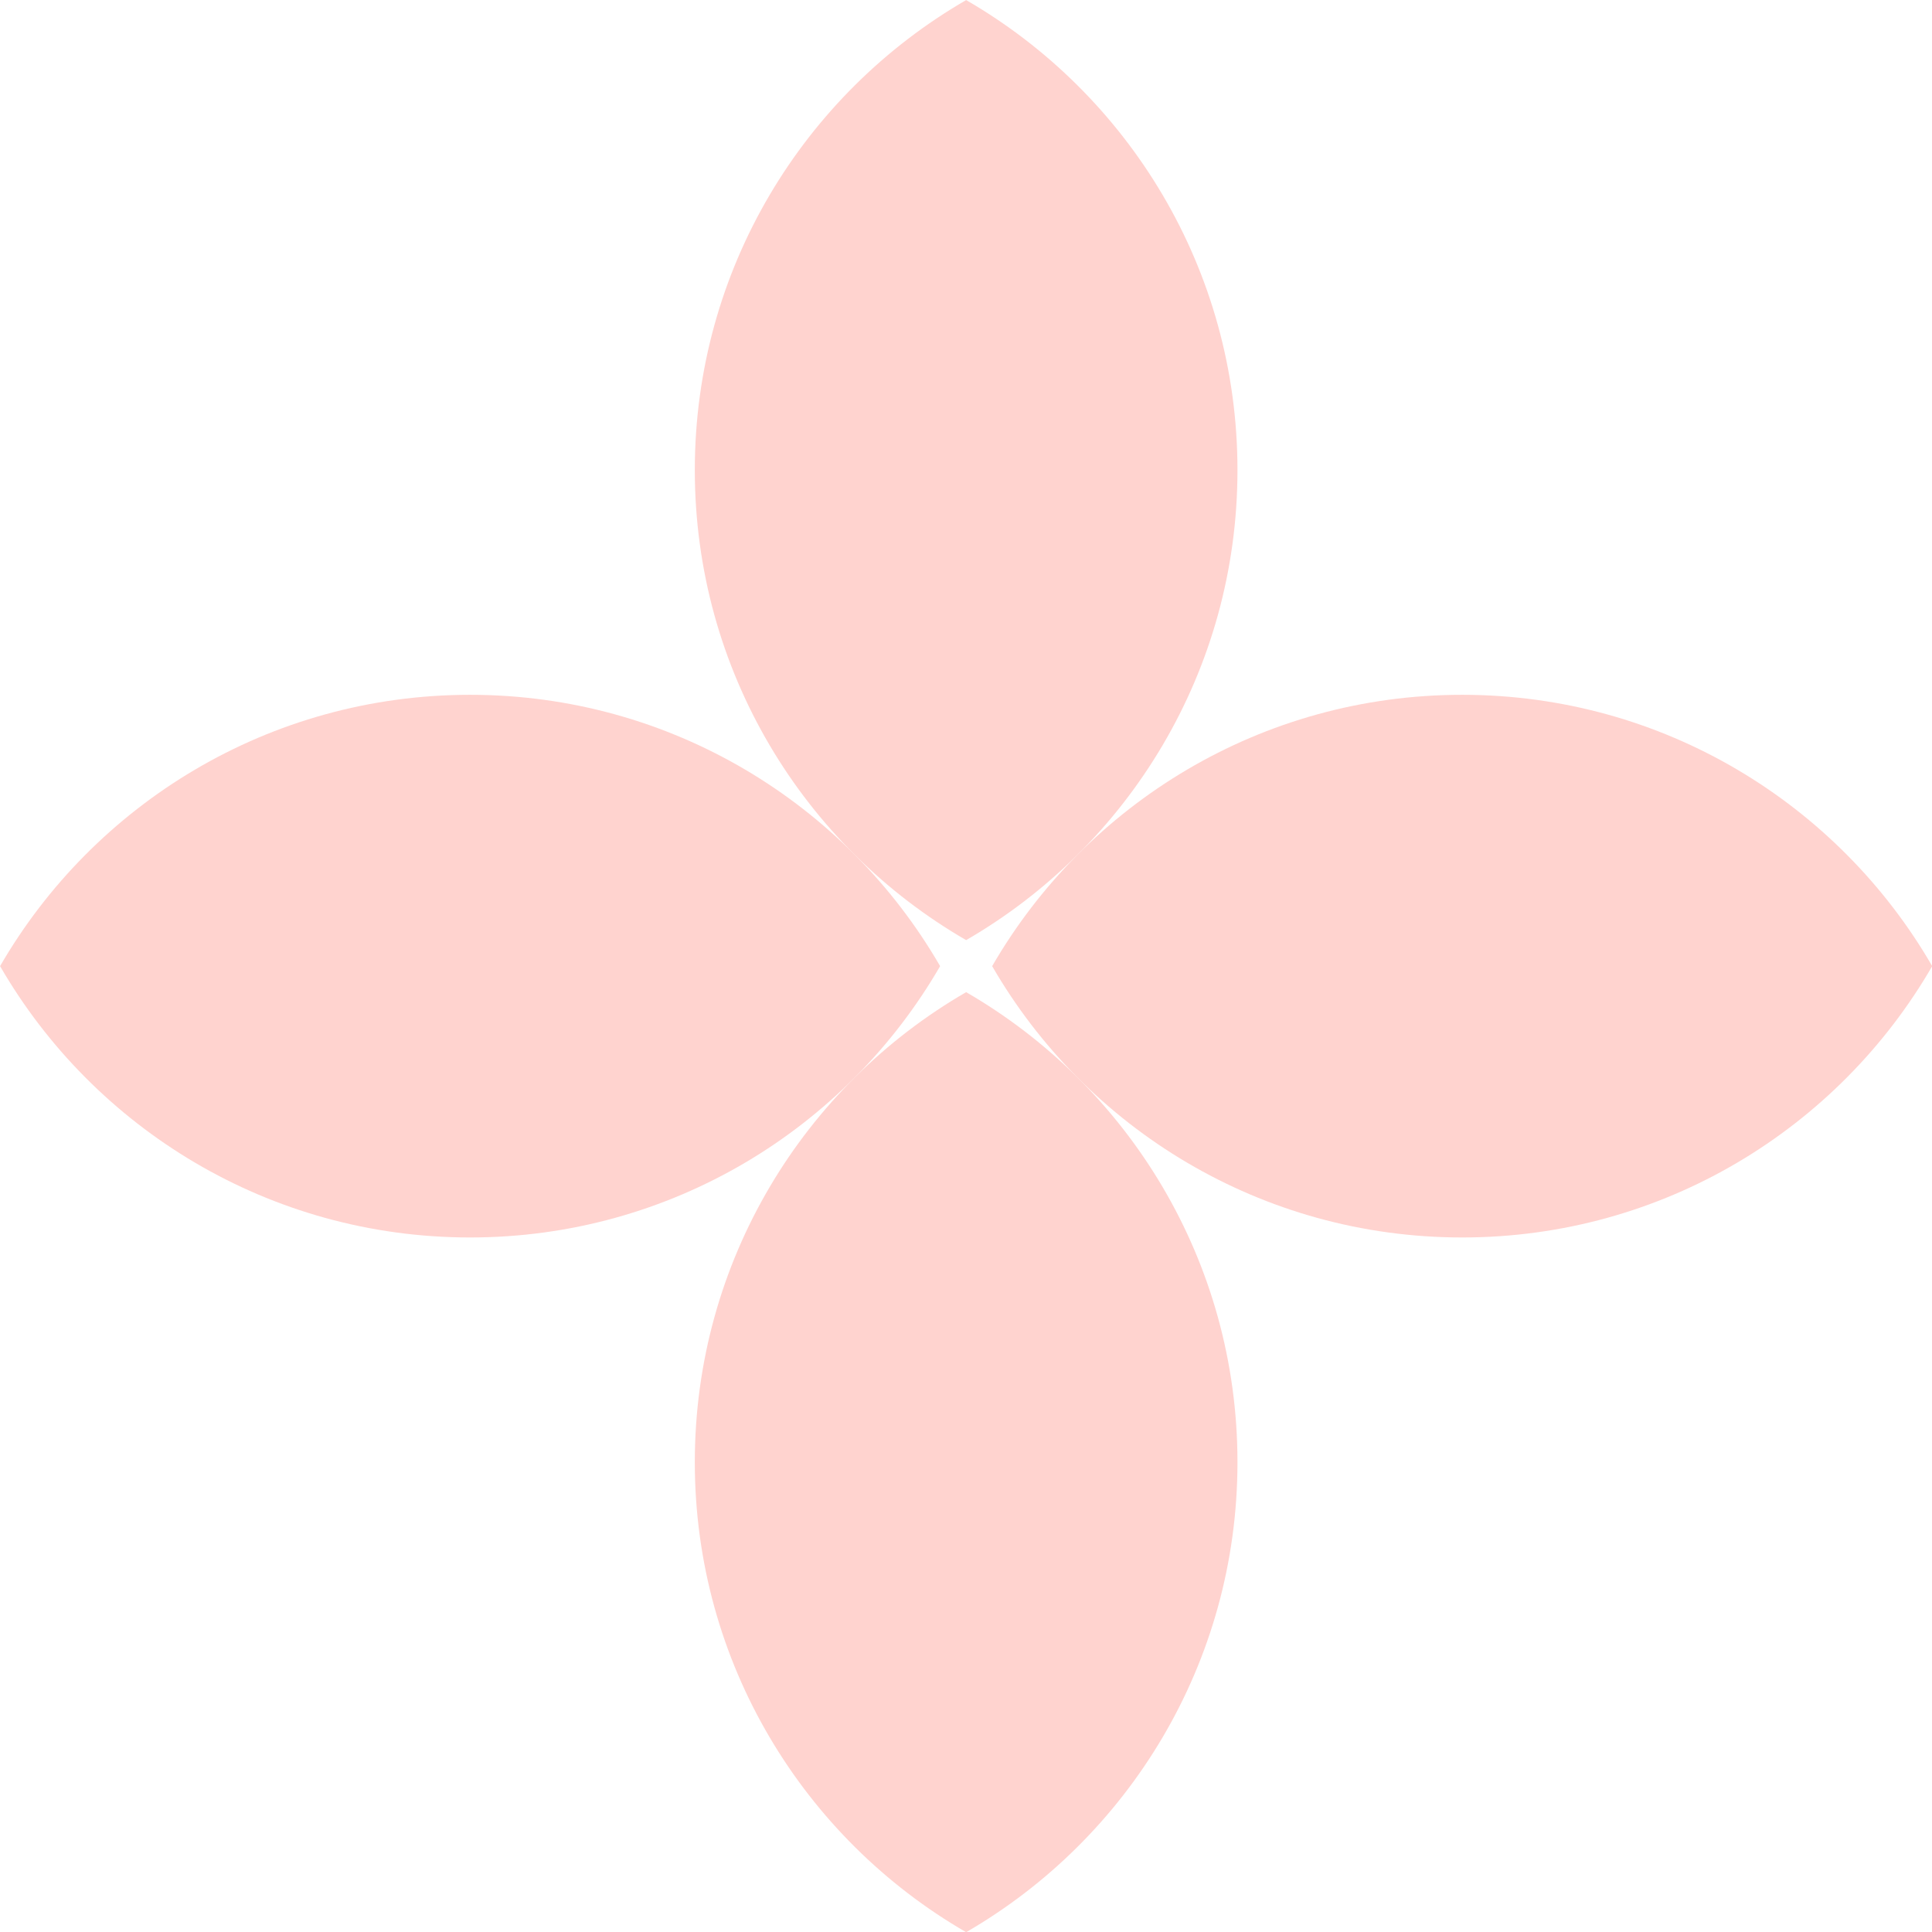 <?xml version="1.0" encoding="UTF-8" standalone="no"?><svg xmlns="http://www.w3.org/2000/svg" xmlns:xlink="http://www.w3.org/1999/xlink" clip-rule="evenodd" fill="#000000" fill-rule="evenodd" height="277.7" image-rendering="optimizeQuality" preserveAspectRatio="xMidYMid meet" shape-rendering="geometricPrecision" text-rendering="geometricPrecision" version="1" viewBox="0.0 0.0 277.7 277.7" width="277.7" zoomAndPan="magnify"><g fill="#ffd3cf" id="change1_1"><path d="M138.87 142.61c-23.31,13.49 -39,38.69 -39,67.56 0,28.87 15.69,54.08 39,67.56 23.31,-13.49 39,-38.69 39,-67.56 0,-28.87 -15.69,-54.08 -39,-67.56z"/><path d="M135.13 138.87c-13.49,23.31 -38.69,39 -67.56,39 -28.87,0 -54.08,-15.69 -67.56,-39 13.49,-23.31 38.69,-39 67.56,-39 28.87,0 54.08,15.69 67.56,39z"/><path d="M142.61 138.87c13.49,-23.31 38.69,-39 67.56,-39 28.87,0 54.08,15.69 67.56,39 -13.49,23.31 -38.69,39 -67.56,39 -28.87,0 -54.08,-15.69 -67.56,-39z"/><path d="M138.87 135.13c23.31,-13.49 39,-38.69 39,-67.56 0,-28.87 -15.69,-54.08 -39,-67.56 -23.31,13.49 -39,38.69 -39,67.56 0,28.87 15.69,54.08 39,67.56z"/></g></svg>